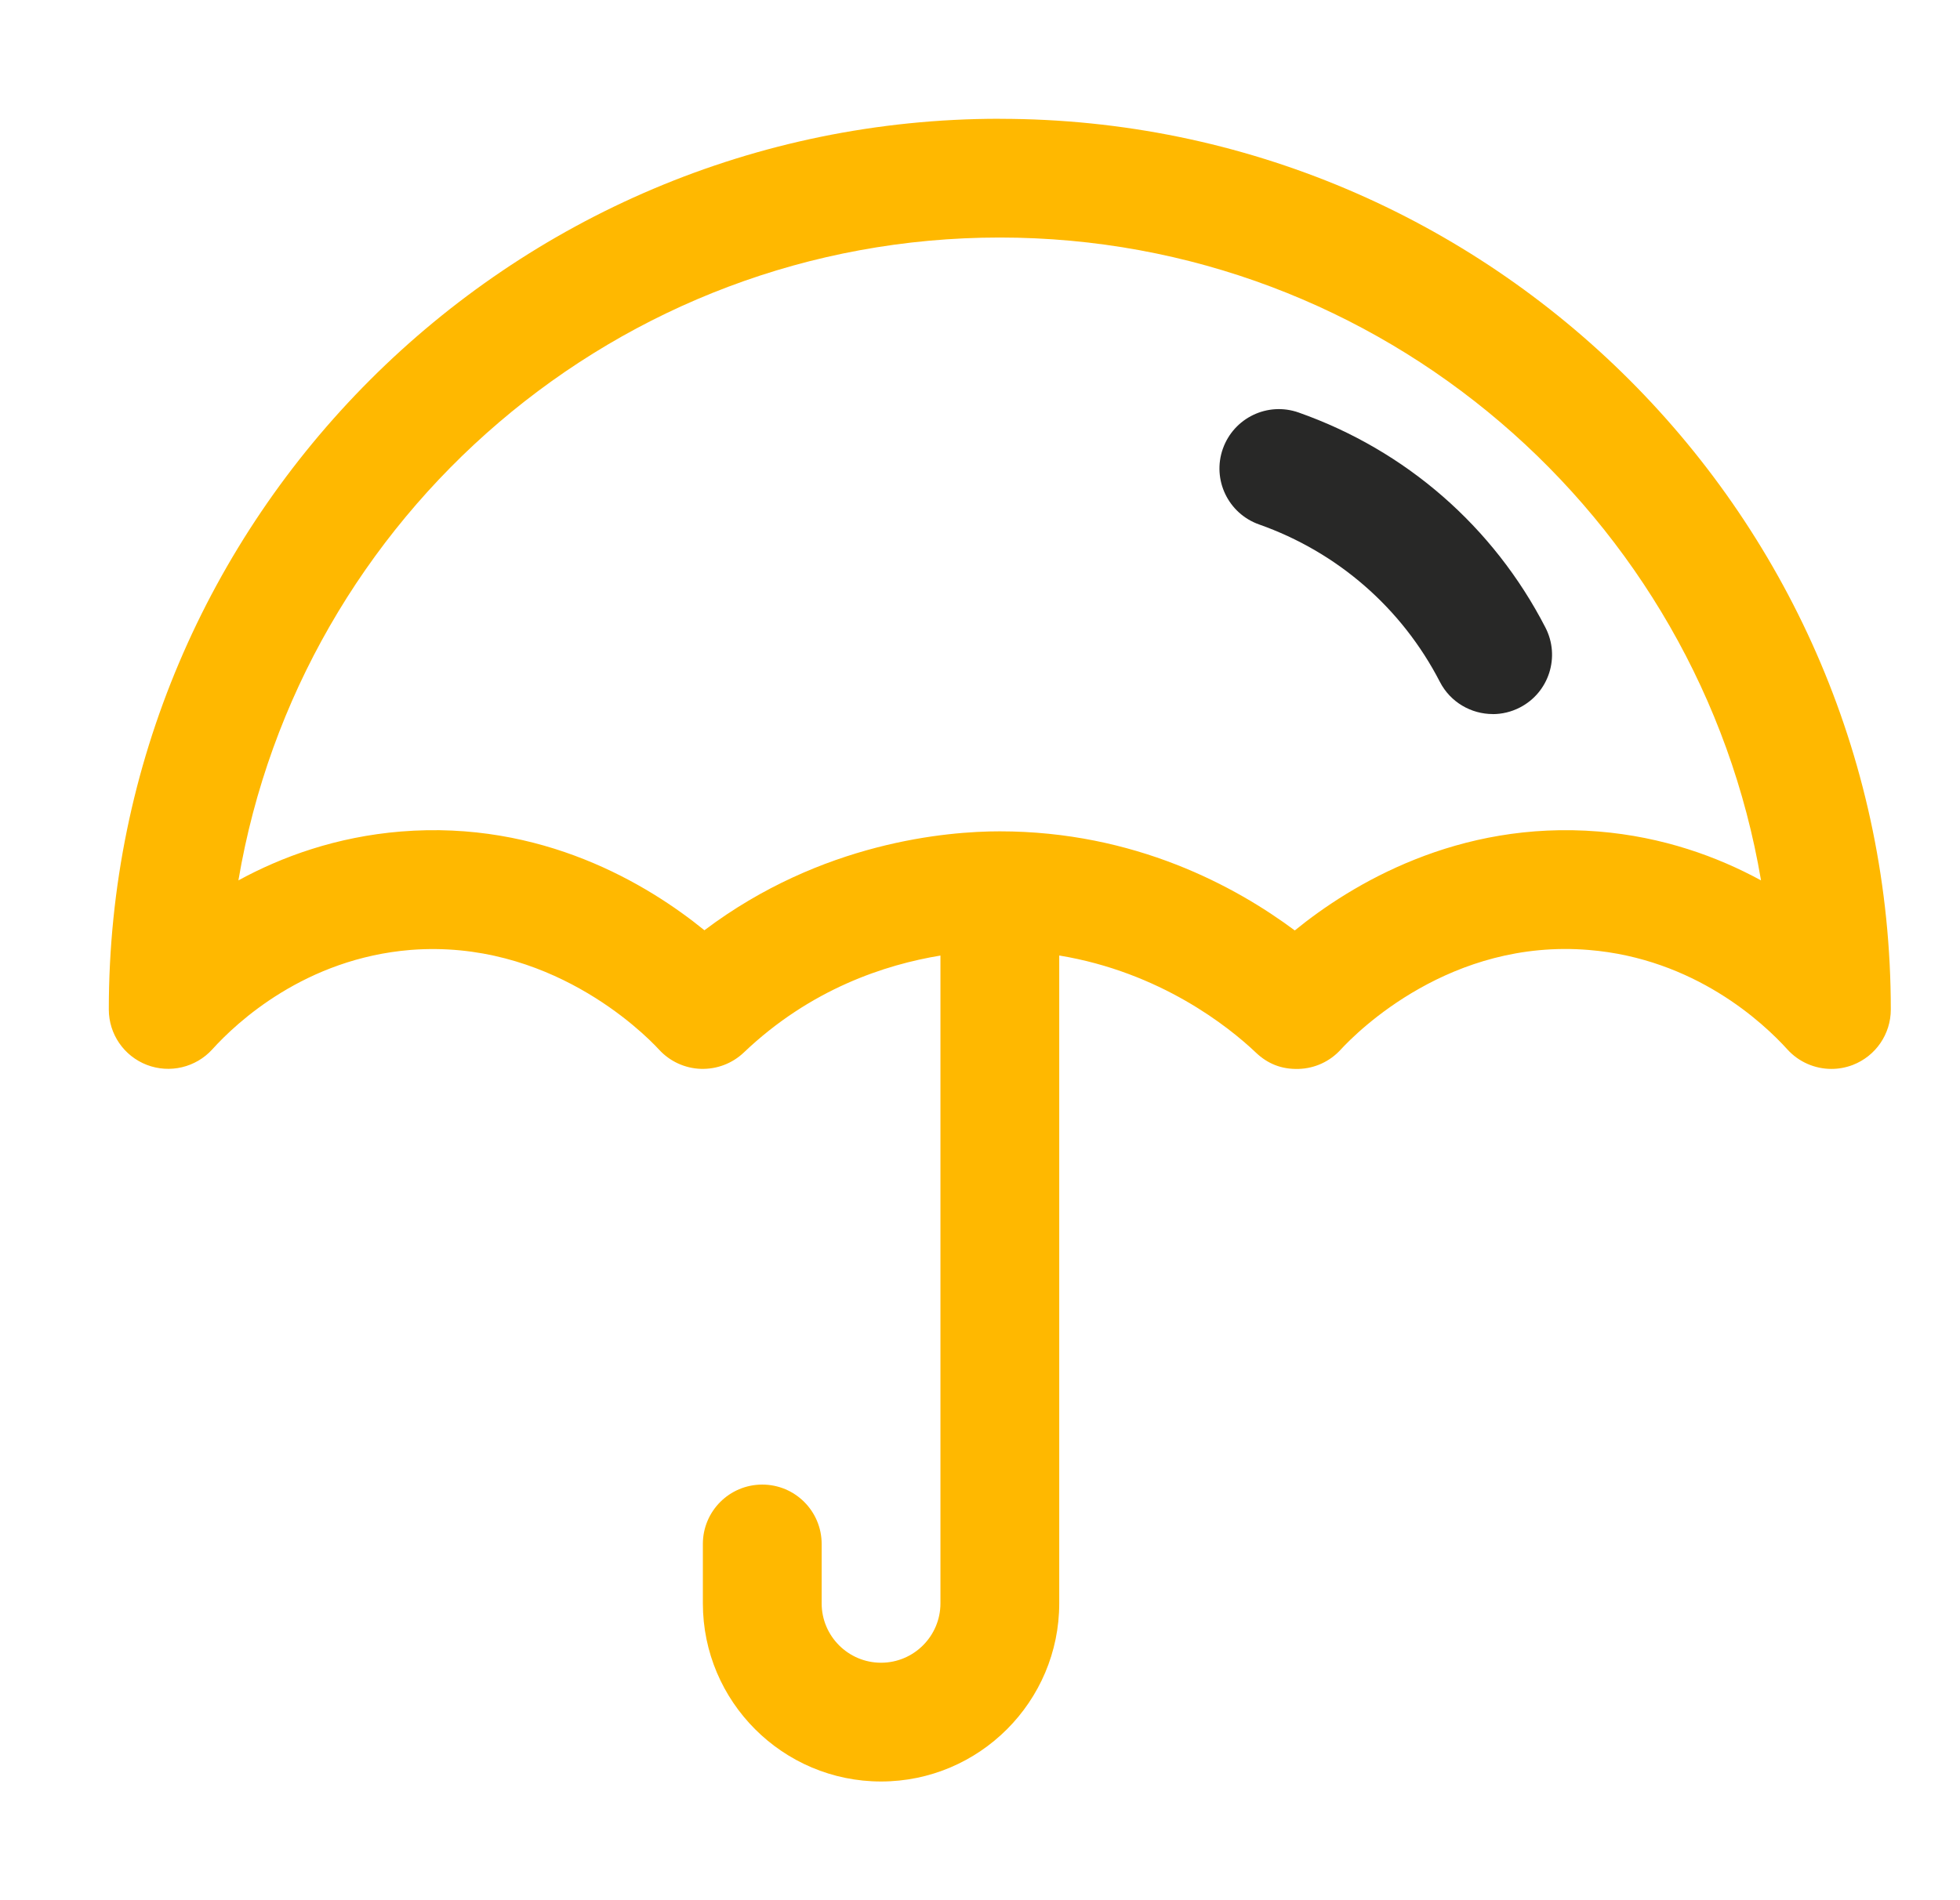 <svg width="33" height="32" viewBox="0 0 33 32" fill="none" xmlns="http://www.w3.org/2000/svg">
<path d="M25.133 12.025C24.771 12.025 24.42 11.827 24.243 11.483C23.602 10.24 22.521 9.299 21.199 8.832C20.678 8.648 20.405 8.077 20.589 7.557C20.774 7.036 21.343 6.763 21.865 6.947C23.67 7.584 25.145 8.869 26.02 10.568C26.273 11.059 26.081 11.662 25.589 11.915C25.443 11.99 25.286 12.026 25.132 12.026L25.133 12.025Z" fill="#282827"/>
<path d="M16.832 2C8.561 2 1.832 8.729 1.832 17C1.832 17.414 2.086 17.784 2.472 17.933C2.857 18.081 3.296 17.978 3.574 17.672C3.986 17.216 5.137 16.142 6.915 15.997C9.23 15.817 10.808 17.363 11.097 17.677C11.279 17.875 11.532 17.991 11.8 18C12.071 18.008 12.329 17.909 12.523 17.725C13.651 16.65 14.91 16.244 15.834 16.092V27.001C15.834 27.552 15.386 28.001 14.834 28.001C14.282 28.001 13.834 27.552 13.834 27.001V26.001C13.834 25.449 13.387 25.001 12.834 25.001C12.281 25.001 11.834 25.449 11.834 26.001V27.001C11.834 28.655 13.18 30.001 14.834 30.001C16.488 30.001 17.834 28.655 17.834 27.001V16.091C19.533 16.371 20.685 17.289 21.145 17.726C21.339 17.911 21.574 18.011 21.869 18.001C22.137 17.992 22.39 17.876 22.571 17.678C22.86 17.364 24.425 15.804 26.753 15.998C28.53 16.144 29.682 17.218 30.094 17.673C30.287 17.886 30.559 18.001 30.835 18.001C30.956 18.001 31.078 17.979 31.195 17.934C31.581 17.785 31.835 17.414 31.835 17.001C31.835 8.73 25.106 2.001 16.835 2.001L16.832 2ZM26.914 14.003C24.541 13.81 22.751 14.895 21.8 15.669C20.802 14.926 19.103 14 16.832 14C15.948 14 13.836 14.176 11.86 15.666C10.908 14.892 9.123 13.81 6.75 14.003C5.665 14.092 4.749 14.425 4.014 14.826C5.052 8.689 10.405 4 16.832 4C23.259 4 28.612 8.689 29.65 14.826C28.915 14.426 27.999 14.092 26.914 14.003Z" fill="#FFB800"/>
</svg>

